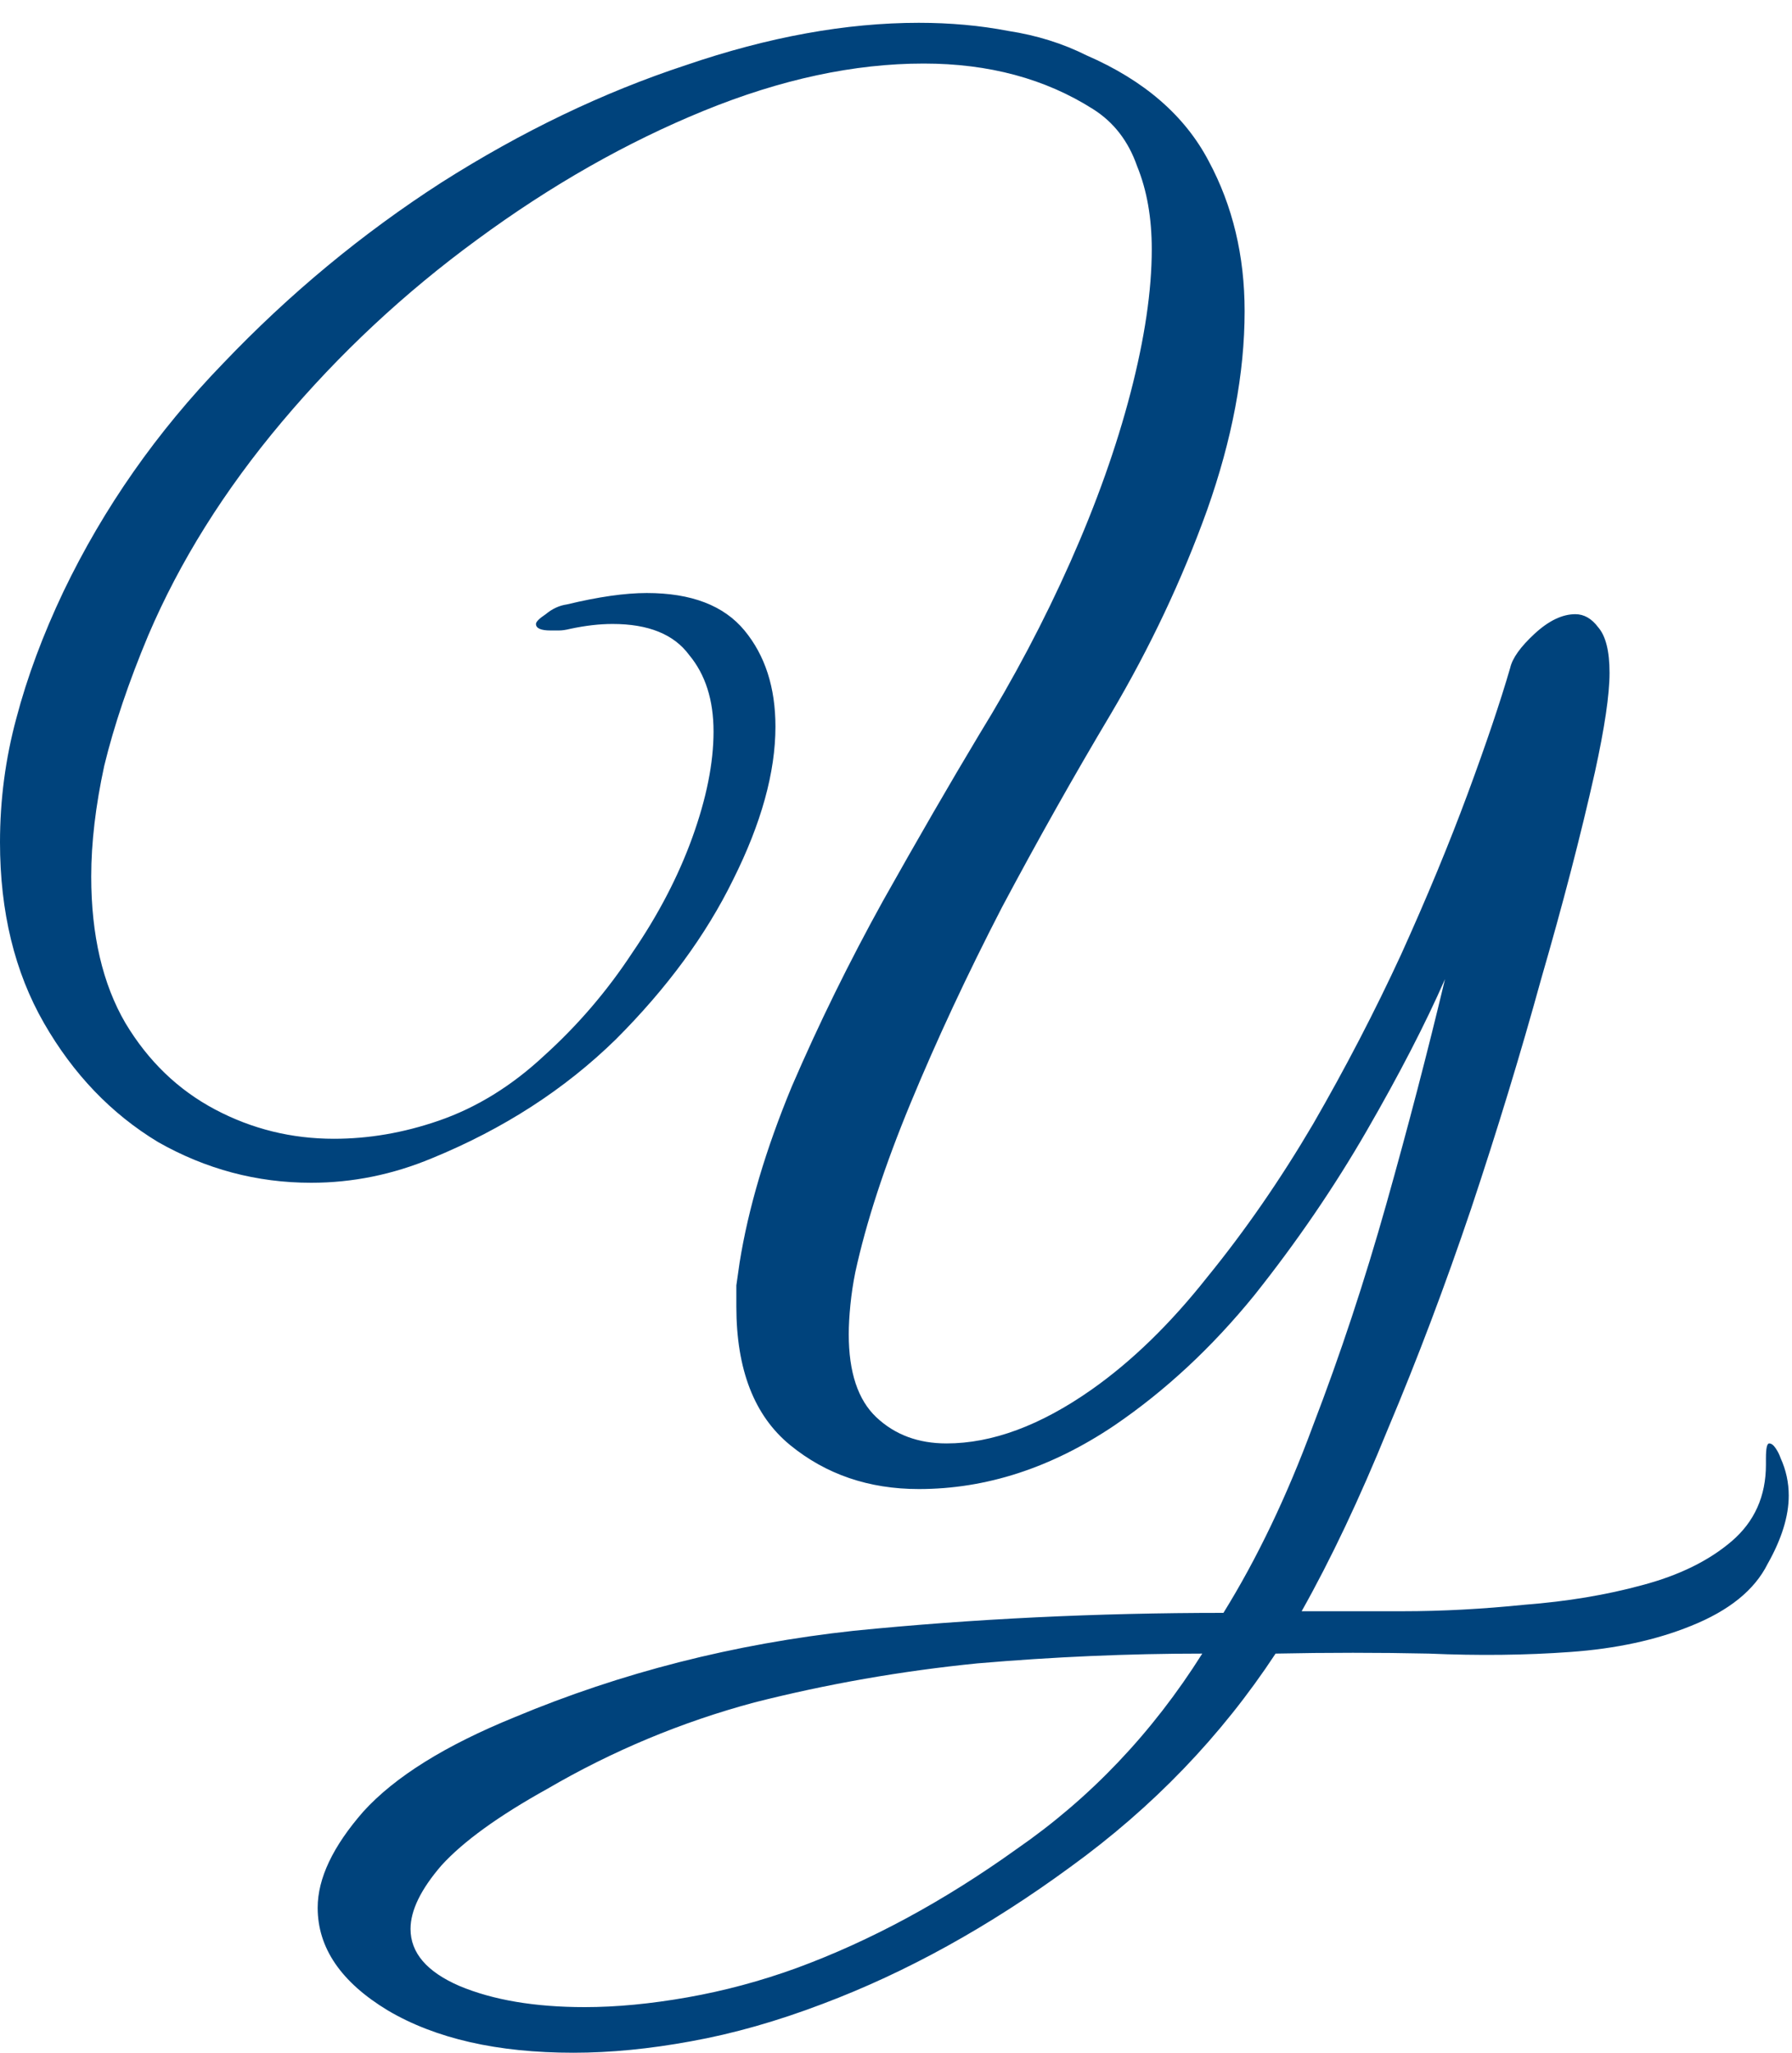 <?xml version="1.0" encoding="UTF-8"?> <svg xmlns="http://www.w3.org/2000/svg" width="55" height="63" viewBox="0 0 55 63" fill="none"><path d="M39.15 50.75C37.483 53.283 35.383 55.467 32.85 57.3C30.35 59.133 27.817 60.533 25.25 61.5C23.85 62.033 22.5 62.417 21.2 62.65C19.933 62.883 18.733 63 17.6 63C15.267 63 13.367 62.567 11.9 61.7C10.467 60.833 9.75 59.783 9.75 58.55C9.75 57.65 10.217 56.667 11.15 55.6C12.117 54.533 13.667 53.567 15.8 52.7C19.067 51.333 22.533 50.45 26.2 50.05C29.867 49.683 33.65 49.5 37.55 49.5C38.583 47.833 39.5 45.917 40.3 43.75C41.133 41.583 41.883 39.317 42.55 36.95C43.217 34.583 43.817 32.283 44.35 30.05C43.75 31.417 42.95 32.967 41.95 34.7C40.95 36.433 39.8 38.117 38.5 39.75C37.2 41.35 35.767 42.683 34.2 43.75C32.267 45.05 30.267 45.7 28.2 45.7C26.667 45.7 25.35 45.25 24.25 44.35C23.15 43.45 22.6 42.033 22.6 40.1C22.6 39.9 22.6 39.683 22.6 39.45C22.633 39.217 22.667 38.983 22.7 38.75C22.967 37.083 23.5 35.283 24.3 33.35C25.133 31.417 26.067 29.517 27.1 27.65C28.167 25.75 29.15 24.05 30.05 22.55C31.117 20.817 32.05 19.05 32.85 17.25C33.65 15.45 34.267 13.717 34.7 12.05C35.133 10.383 35.35 8.917 35.35 7.65C35.35 6.683 35.2 5.833 34.9 5.1C34.633 4.333 34.183 3.75 33.55 3.35C32.083 2.417 30.35 1.95 28.35 1.95C26.217 1.95 23.967 2.433 21.6 3.4C19.233 4.367 16.917 5.683 14.65 7.35C12.417 8.983 10.417 10.85 8.65 12.95C6.883 15.05 5.517 17.233 4.55 19.5C3.95 20.933 3.5 22.267 3.2 23.5C2.933 24.733 2.8 25.867 2.8 26.9C2.8 28.7 3.15 30.2 3.85 31.4C4.55 32.567 5.467 33.45 6.6 34.05C7.733 34.65 8.95 34.95 10.25 34.95C11.317 34.95 12.383 34.767 13.45 34.4C14.617 34 15.7 33.333 16.7 32.4C17.733 31.467 18.633 30.417 19.4 29.25C20.2 28.083 20.817 26.9 21.25 25.7C21.683 24.5 21.9 23.417 21.9 22.45C21.9 21.483 21.65 20.7 21.15 20.1C20.683 19.467 19.9 19.15 18.8 19.15C18.4 19.15 17.967 19.2 17.5 19.3C17.367 19.333 17.25 19.35 17.15 19.35C17.05 19.35 16.967 19.35 16.9 19.35C16.6 19.35 16.45 19.283 16.45 19.15C16.45 19.083 16.55 18.983 16.75 18.85C16.95 18.683 17.167 18.583 17.4 18.55C18.367 18.317 19.183 18.2 19.85 18.2C21.217 18.2 22.217 18.583 22.85 19.35C23.483 20.117 23.8 21.1 23.8 22.3C23.8 23.7 23.367 25.267 22.5 27C21.667 28.7 20.467 30.333 18.9 31.9C17.333 33.433 15.45 34.65 13.25 35.55C12.05 36.05 10.817 36.3 9.55 36.3C7.883 36.3 6.317 35.883 4.85 35.05C3.417 34.183 2.25 32.967 1.35 31.4C0.45 29.833 7.07805e-08 27.983 7.07805e-08 25.85C7.07805e-08 24.55 0.167 23.283 0.5 22.05C0.833 20.783 1.317 19.483 1.95 18.15C3.183 15.583 4.817 13.25 6.85 11.15C8.883 9.017 11.117 7.167 13.55 5.6C16.017 4.033 18.517 2.833 21.05 2C23.583 1.133 25.967 0.7 28.2 0.7C29.167 0.7 30.083 0.783 30.95 0.95C31.817 1.083 32.617 1.333 33.35 1.7C35.117 2.467 36.367 3.55 37.1 4.95C37.833 6.317 38.2 7.85 38.2 9.55C38.2 11.45 37.817 13.483 37.05 15.65C36.283 17.783 35.3 19.867 34.1 21.9C32.967 23.8 31.85 25.783 30.75 27.85C29.683 29.917 28.75 31.917 27.95 33.85C27.15 35.783 26.583 37.517 26.25 39.05C26.183 39.383 26.133 39.717 26.1 40.05C26.067 40.383 26.05 40.683 26.05 40.95C26.05 42.117 26.333 42.967 26.9 43.5C27.467 44.033 28.183 44.3 29.05 44.3C30.45 44.3 31.933 43.75 33.5 42.65C34.733 41.783 35.917 40.633 37.05 39.2C38.217 37.767 39.3 36.2 40.3 34.5C41.3 32.767 42.2 31.033 43 29.3C43.8 27.533 44.483 25.883 45.05 24.35C45.617 22.817 46.05 21.533 46.35 20.5C46.417 20.2 46.667 19.85 47.1 19.45C47.533 19.05 47.95 18.85 48.35 18.85C48.617 18.85 48.85 18.983 49.05 19.25C49.283 19.517 49.4 19.983 49.4 20.65C49.4 21.317 49.25 22.333 48.95 23.7C48.517 25.633 47.967 27.75 47.3 30.05C46.667 32.35 45.95 34.7 45.15 37.1C44.35 39.467 43.5 41.717 42.6 43.85C41.733 45.983 40.85 47.85 39.95 49.45C40.817 49.45 41.85 49.45 43.05 49.45C44.25 49.45 45.5 49.383 46.8 49.25C48.1 49.15 49.3 48.95 50.4 48.65C51.533 48.35 52.45 47.9 53.15 47.3C53.85 46.7 54.2 45.917 54.2 44.95V44.75C54.2 44.45 54.233 44.3 54.3 44.3C54.367 44.3 54.433 44.35 54.5 44.45C54.567 44.55 54.617 44.65 54.65 44.75C54.817 45.117 54.9 45.5 54.9 45.9C54.9 46.533 54.683 47.233 54.25 48C53.85 48.8 53.067 49.433 51.9 49.9C50.833 50.333 49.6 50.6 48.2 50.7C46.833 50.8 45.383 50.817 43.85 50.75C42.317 50.717 40.75 50.717 39.15 50.75ZM17.95 61.6C18.917 61.6 19.967 61.5 21.1 61.3C22.233 61.1 23.35 60.8 24.45 60.4C26.717 59.567 28.967 58.35 31.2 56.75C33.467 55.183 35.367 53.183 36.9 50.75C34.633 50.75 32.333 50.85 30 51.05C27.667 51.283 25.383 51.683 23.15 52.25C20.917 52.85 18.8 53.733 16.8 54.9C15.3 55.733 14.217 56.517 13.55 57.25C12.917 57.983 12.6 58.633 12.6 59.2C12.6 59.933 13.1 60.517 14.1 60.95C15.133 61.383 16.417 61.6 17.95 61.6Z" fill="#00437C"></path></svg> 